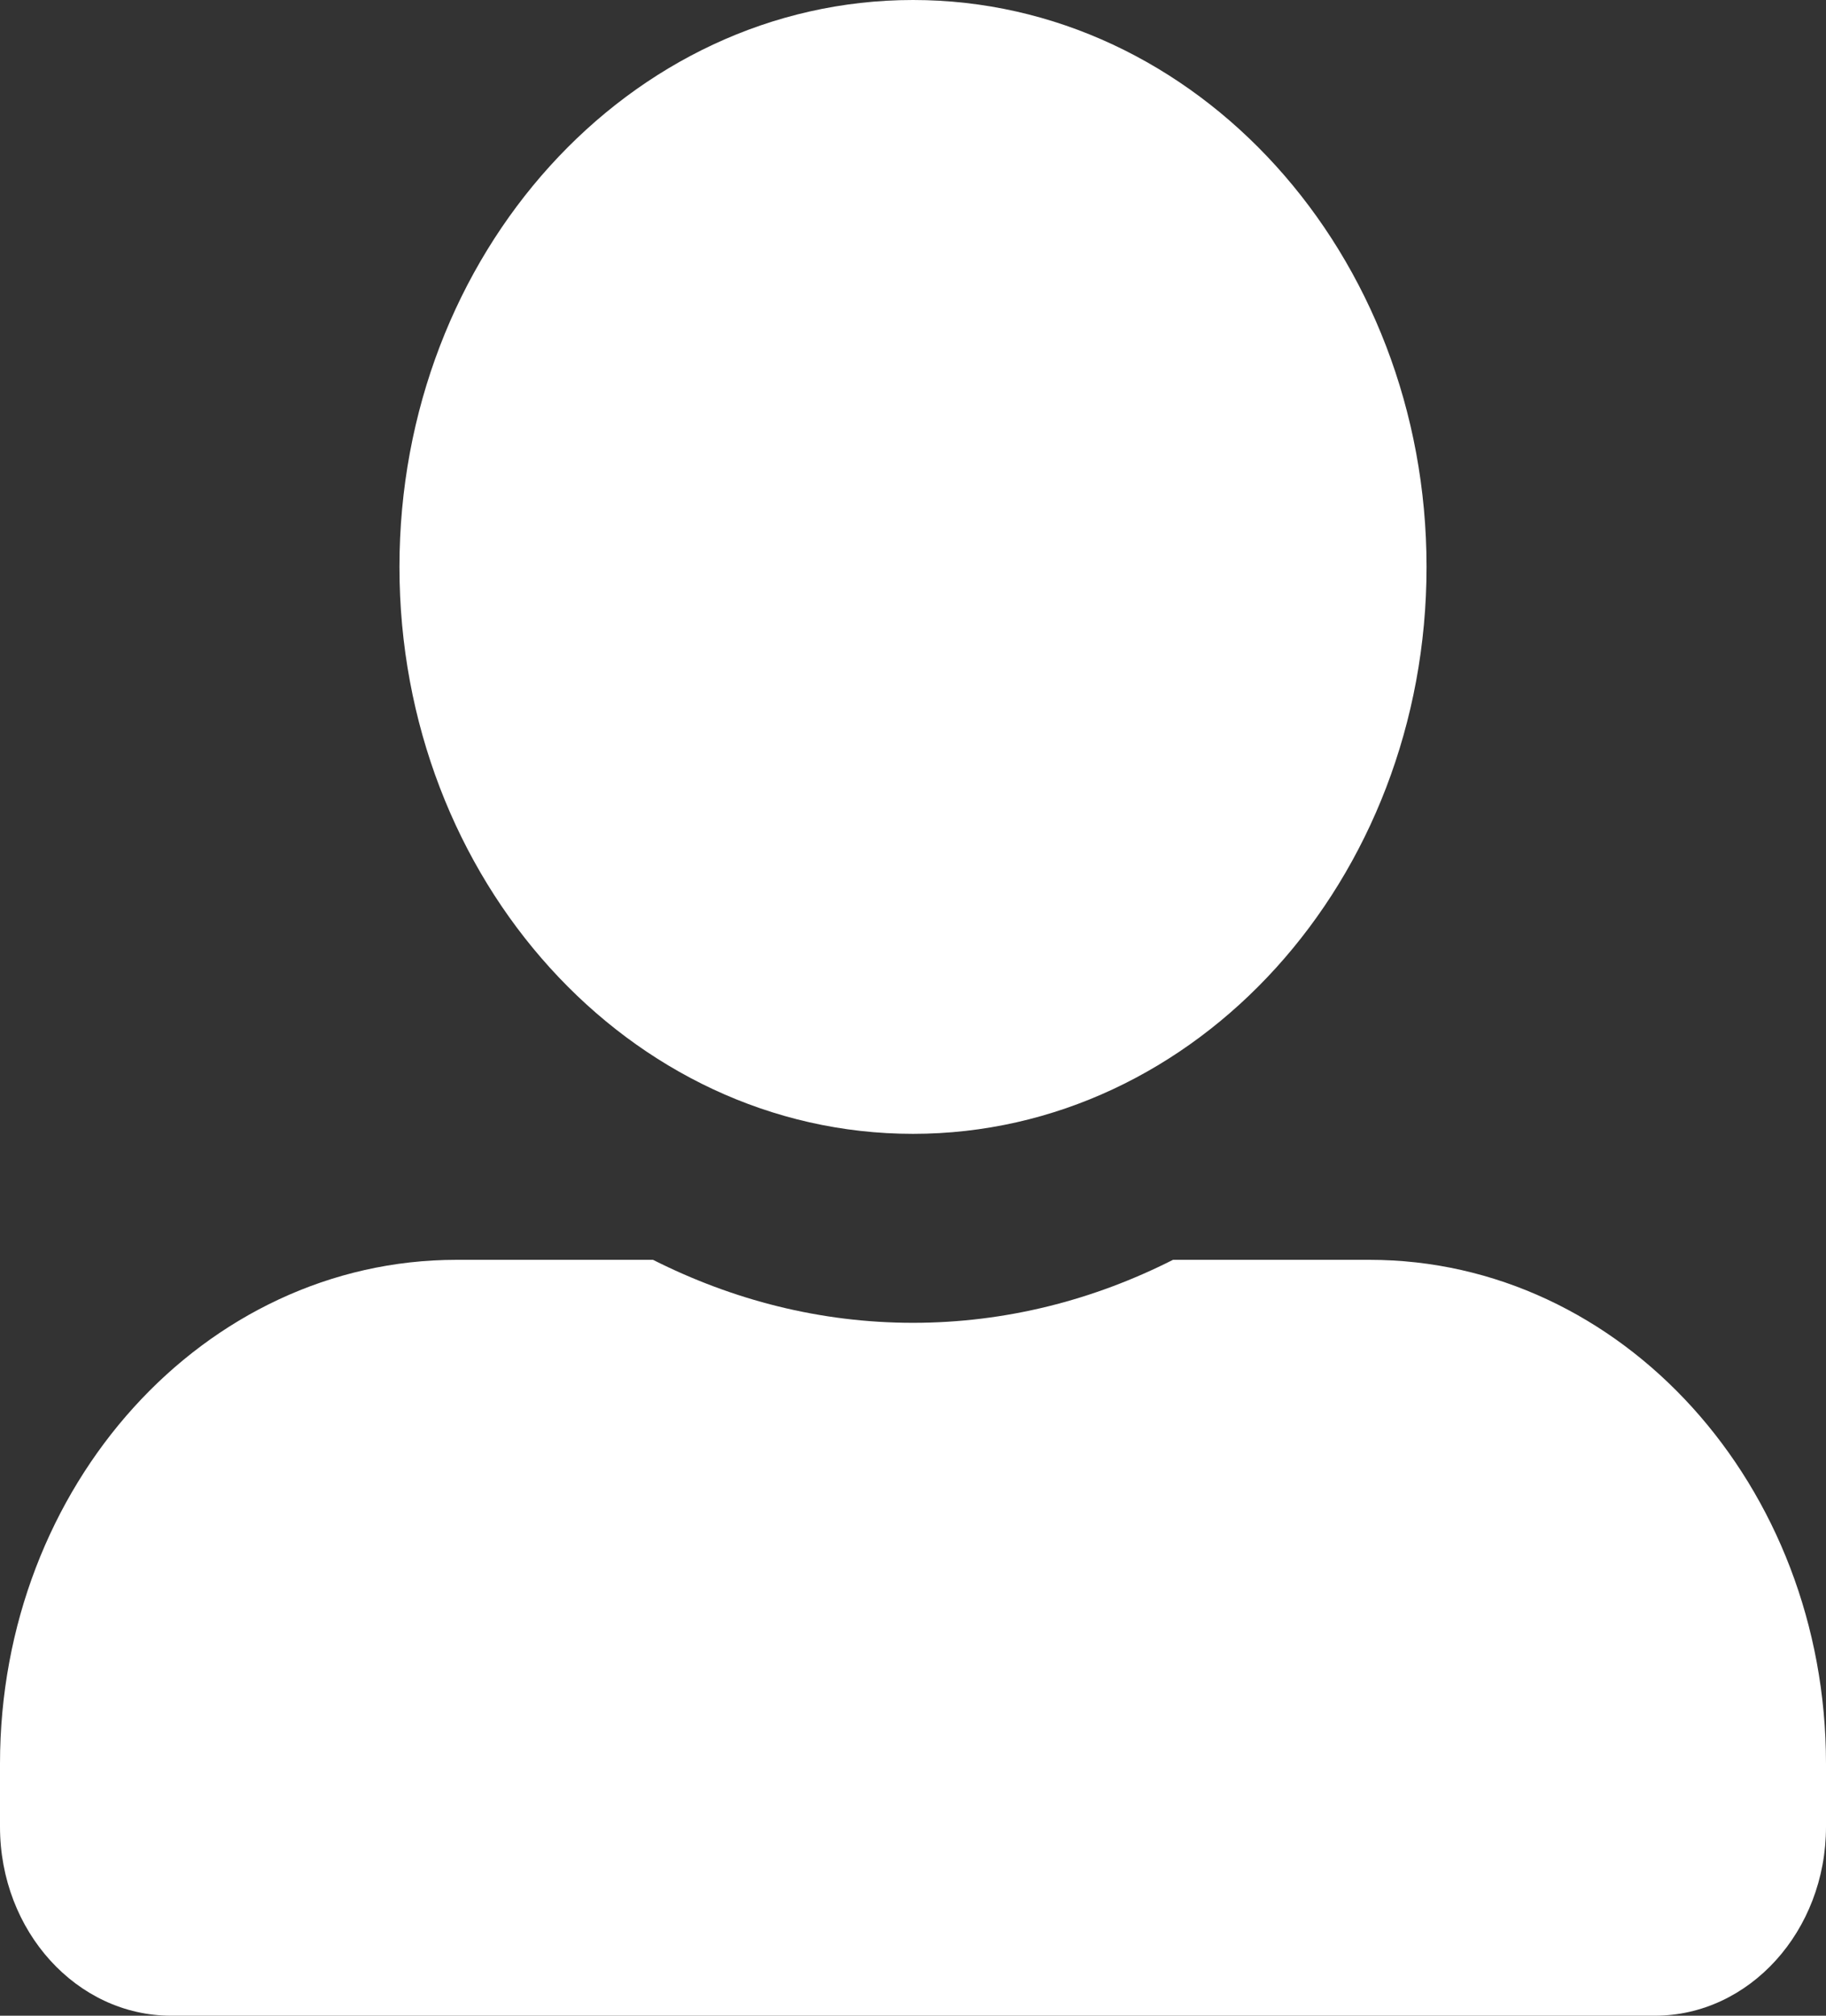 <svg width="29" height="32" viewBox="0 0 29 32" fill="none" xmlns="http://www.w3.org/2000/svg">
<rect x="0" y="0" width="29" height="32" fill="#333333" stroke="none"/>
<g clip-path="url(#clip0_1_501)">
<path d="M14.5 18C19.003 18 22.656 13.969 22.656 9C22.656 4.031 19.003 0 14.5 0C9.997 0 6.344 4.031 6.344 9C6.344 13.969 9.997 18 14.5 18ZM21.75 20H18.629C17.372 20.637 15.973 21 14.5 21C13.027 21 11.634 20.637 10.371 20H7.25C3.246 20 0 23.581 0 28V29C0 30.656 1.218 32 2.719 32H26.281C27.782 32 29 30.656 29 29V28C29 23.581 25.755 20 21.75 20Z" fill="white"/>
</g>
<defs>
<clipPath id="clip0_1_501">
<rect width="29" height="32" fill="white"/>
</clipPath>
</defs>
</svg>
